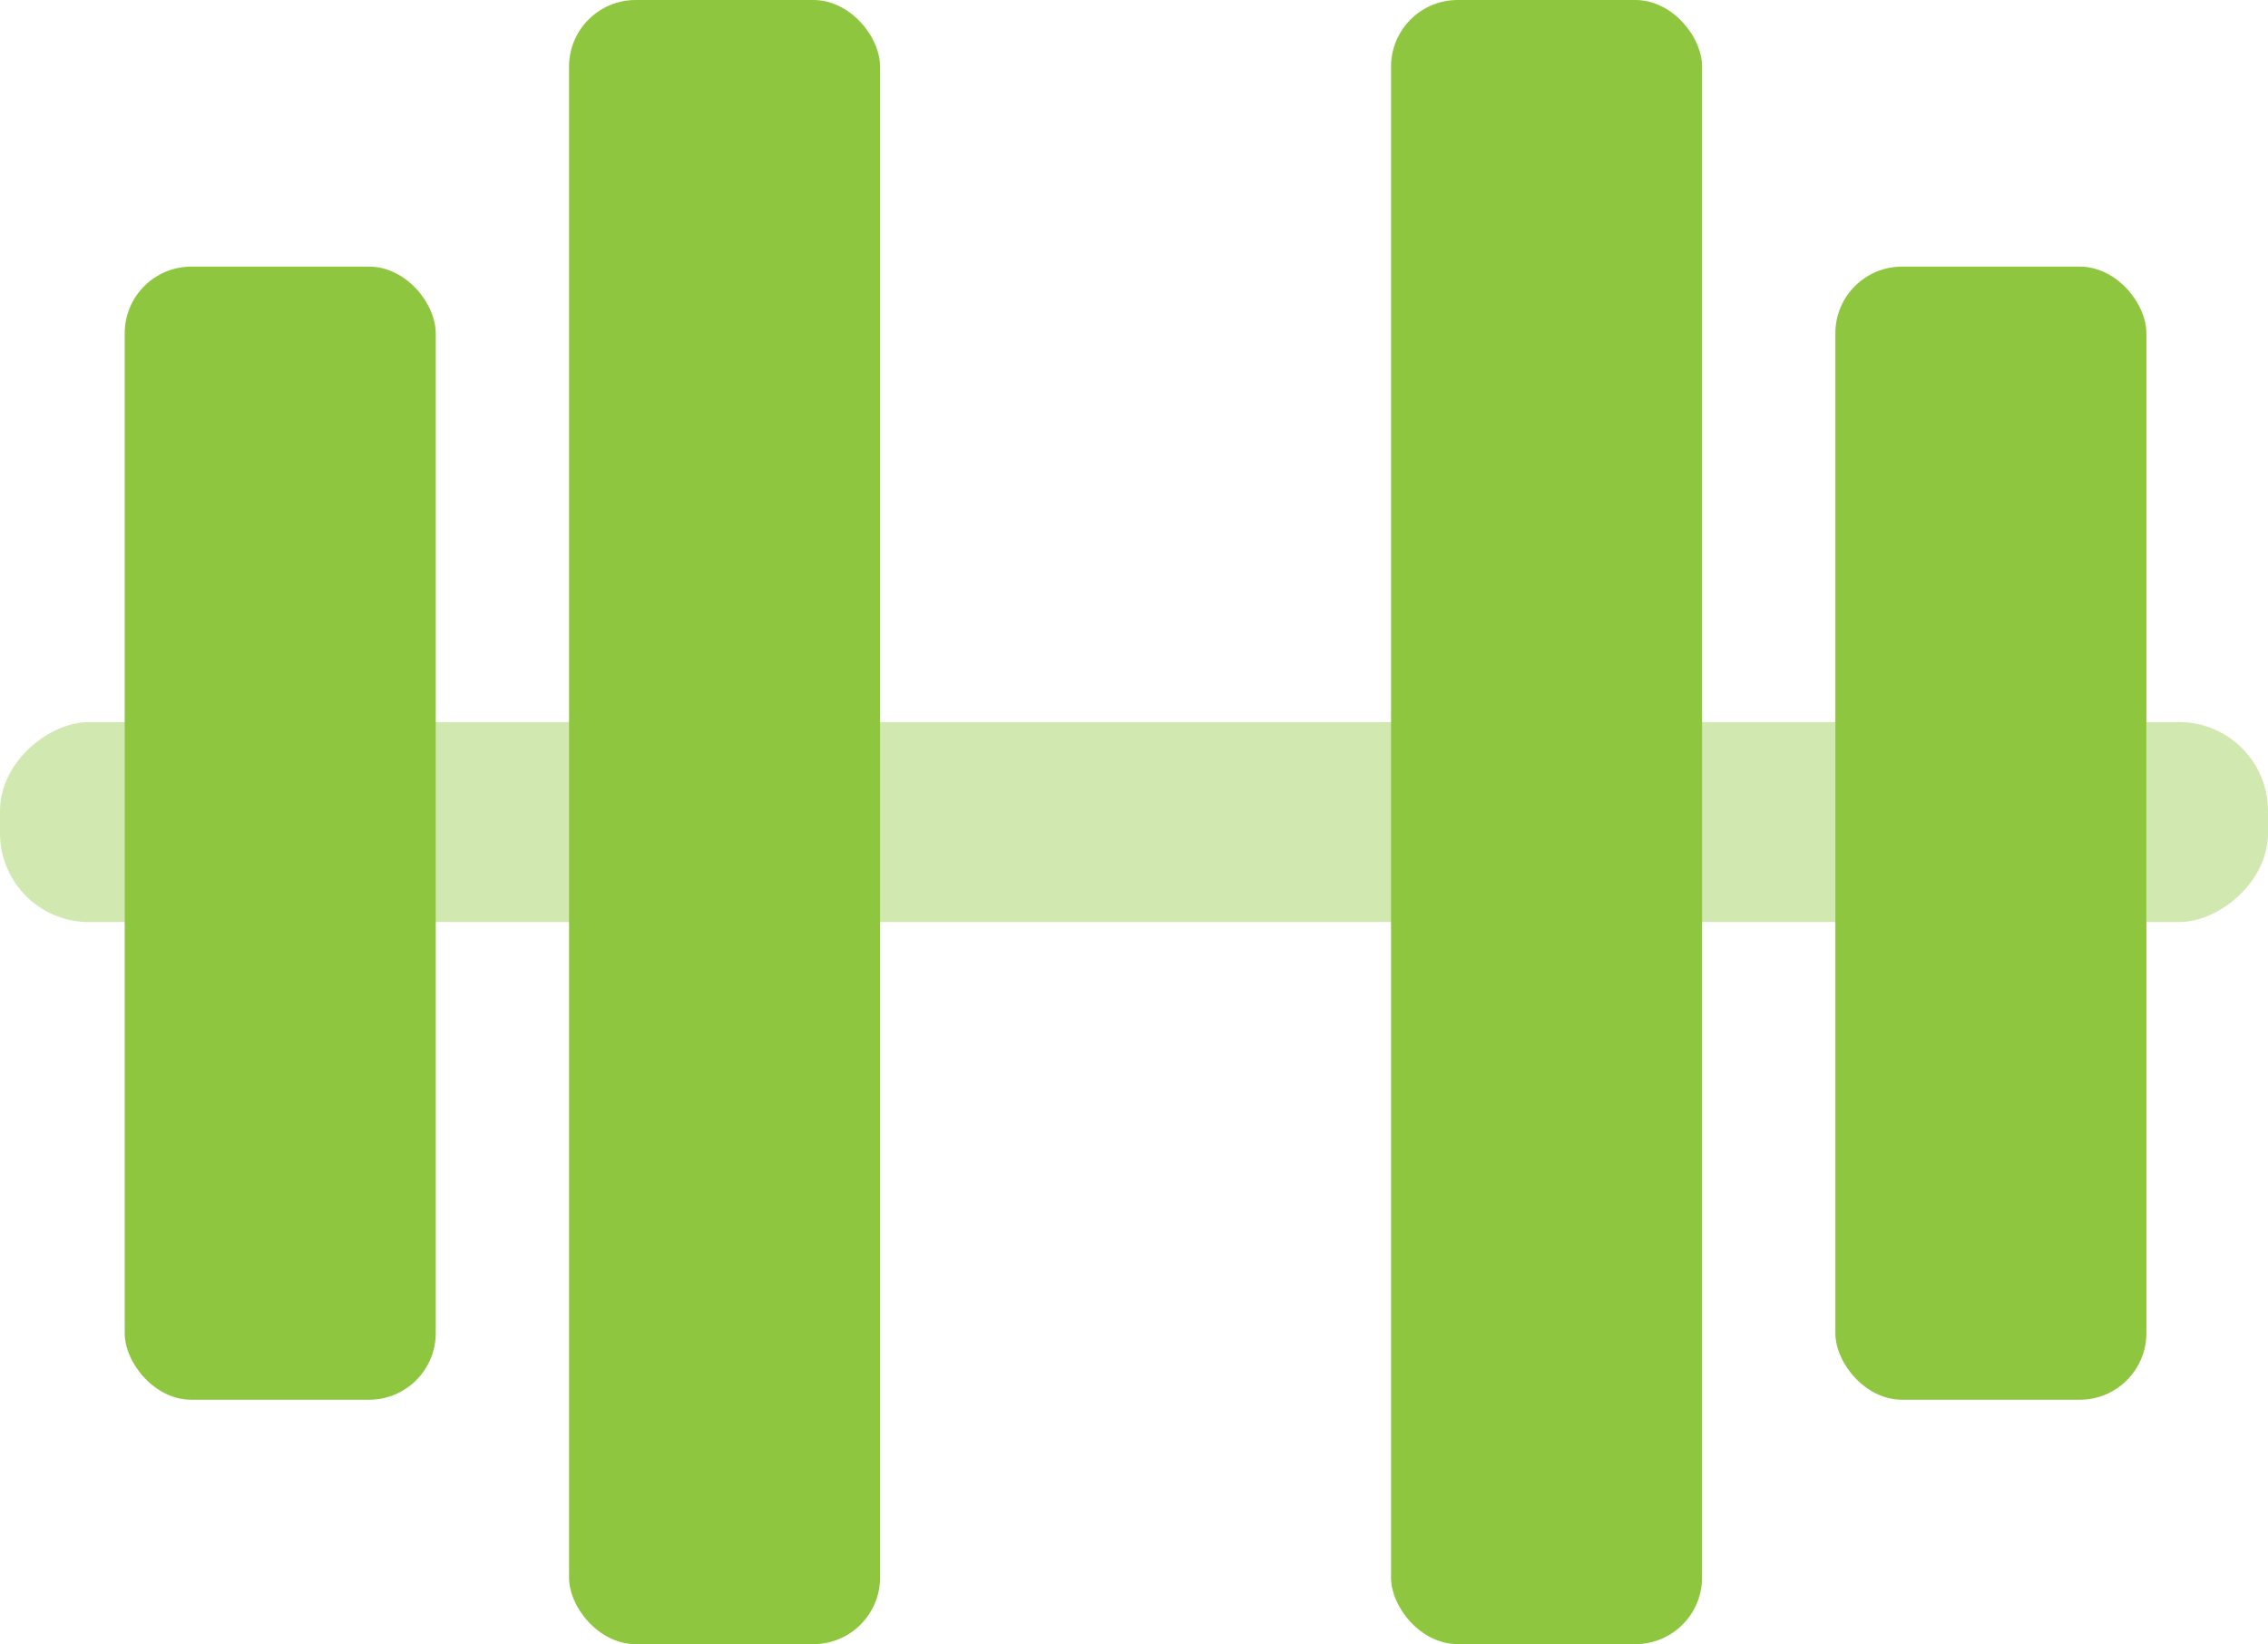<svg xmlns="http://www.w3.org/2000/svg" width="102.088" height="74" viewBox="0 0 102.088 74"><g id="Group_48" data-name="Group 48" transform="translate(-712.386 -2809.539)"><rect id="Rectangle_33" data-name="Rectangle 33" width="9" height="102.088" rx="4" transform="translate(814.474 2842.039) rotate(90)" fill="#8ec73f" opacity="0.404"></rect><g id="Group_47" data-name="Group 47"><rect id="Rectangle_29" data-name="Rectangle 29" width="14" height="51" rx="3" transform="translate(718 2821.539)" fill="#8ec73f"></rect><rect id="Rectangle_31" data-name="Rectangle 31" width="14" height="51" rx="3" transform="translate(795 2821.539)" fill="#8ec73f"></rect><rect id="Rectangle_30" data-name="Rectangle 30" width="14" height="74" rx="3" transform="translate(738 2809.539)" fill="#8ec73f"></rect><rect id="Rectangle_32" data-name="Rectangle 32" width="14" height="74" rx="3" transform="translate(775 2809.539)" fill="#8ec73f"></rect></g></g></svg>